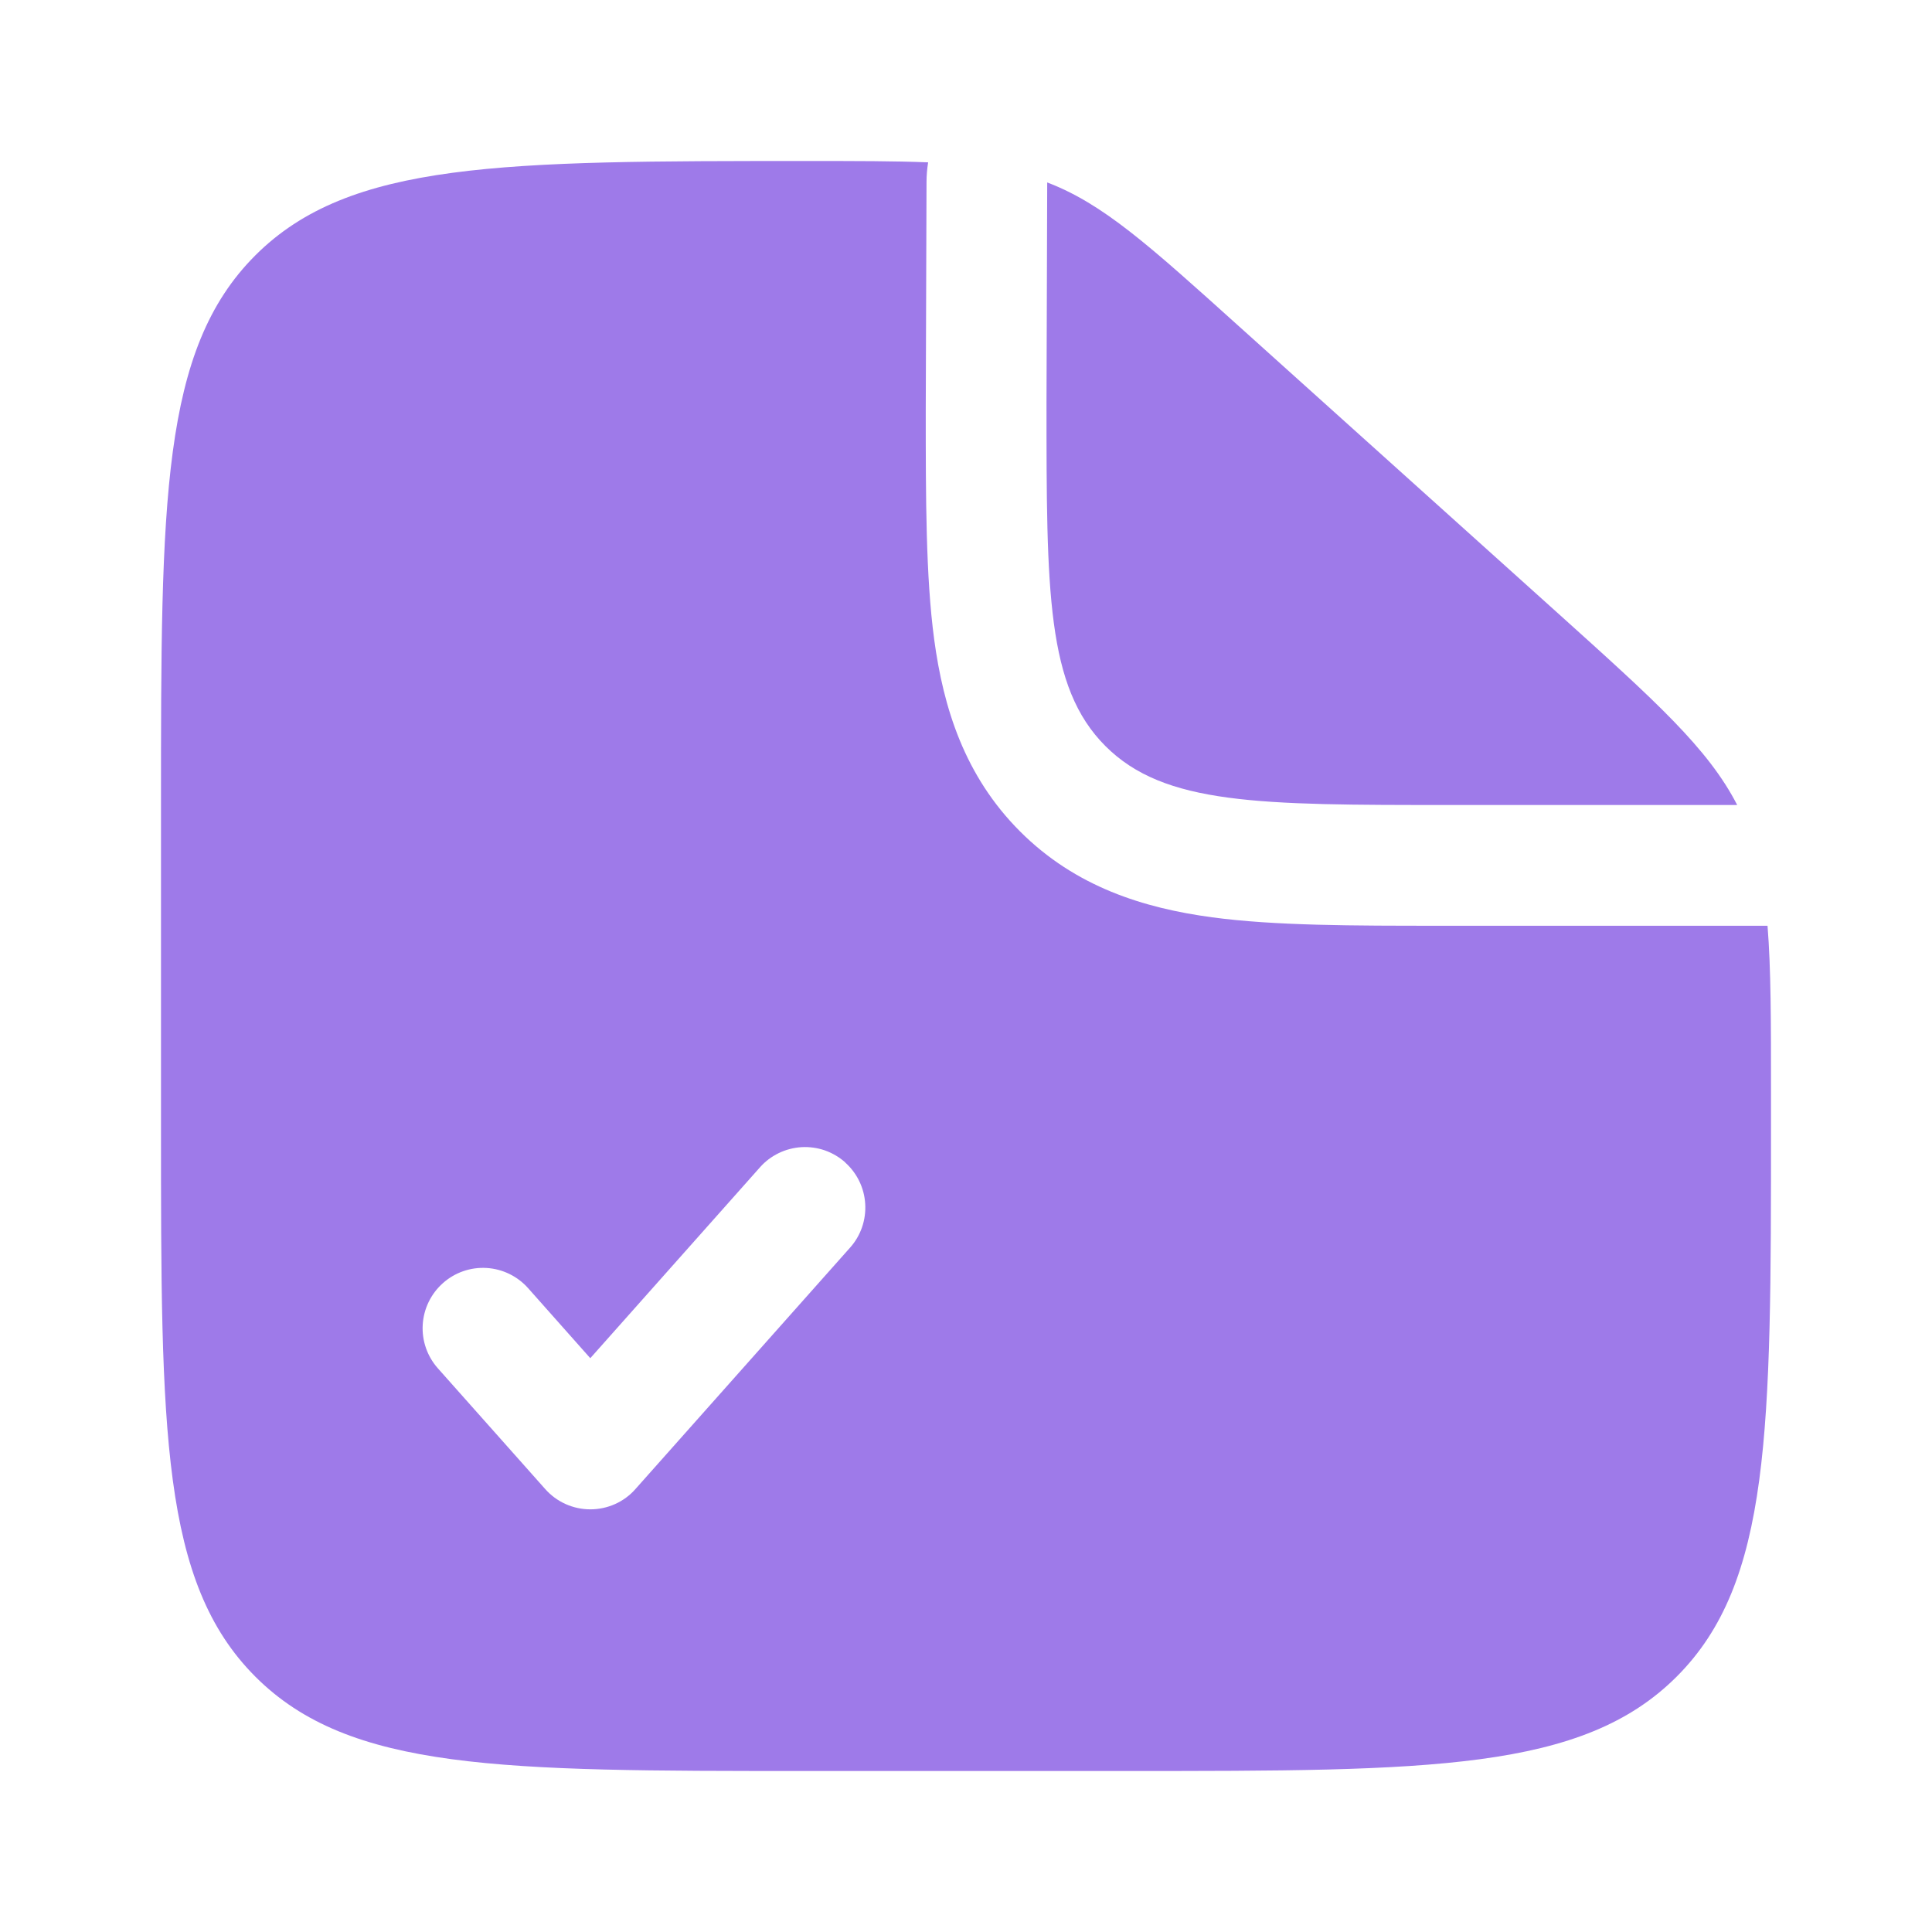 <svg width="30" height="30" viewBox="0 0 30 30" fill="none" xmlns="http://www.w3.org/2000/svg">
<path d="M24.19 9.521L19.24 5.068C17.831 3.799 17.128 3.164 16.261 2.833L16.25 6.25C16.25 9.196 16.25 10.67 17.165 11.585C18.08 12.5 19.554 12.5 22.5 12.5H26.975C26.523 11.62 25.71 10.89 24.19 9.521Z" fill="#9E7AE9"/>
<path fill-rule="evenodd" clip-rule="evenodd" d="M17.5 27.5H12.5C7.786 27.5 5.429 27.5 3.965 26.035C2.501 24.57 2.5 22.214 2.5 17.5V12.5C2.5 7.786 2.5 5.429 3.965 3.965C5.43 2.501 7.799 2.5 12.537 2.5C13.295 2.5 13.901 2.5 14.412 2.521C14.396 2.621 14.387 2.723 14.387 2.826L14.375 6.369C14.375 7.74 14.375 8.953 14.506 9.929C14.649 10.988 14.975 12.046 15.84 12.911C16.703 13.774 17.762 14.101 18.821 14.244C19.797 14.375 21.01 14.375 22.381 14.375H27.446C27.5 15.043 27.5 15.863 27.5 16.954V17.5C27.5 22.214 27.5 24.571 26.035 26.035C24.57 27.499 22.214 27.5 17.5 27.5ZM13.123 18.05C13.308 18.215 13.421 18.447 13.435 18.695C13.45 18.943 13.366 19.187 13.201 19.372L9.867 23.122C9.78 23.221 9.672 23.301 9.551 23.355C9.43 23.409 9.299 23.437 9.167 23.437C9.034 23.437 8.904 23.409 8.783 23.355C8.662 23.301 8.554 23.221 8.466 23.122L6.799 21.247C6.634 21.061 6.549 20.818 6.564 20.569C6.579 20.321 6.692 20.089 6.878 19.924C7.063 19.759 7.307 19.674 7.556 19.689C7.804 19.704 8.036 19.817 8.201 20.003L9.166 21.09L11.799 18.128C11.88 18.035 11.98 17.96 12.091 17.906C12.201 17.852 12.322 17.821 12.445 17.813C12.568 17.806 12.691 17.823 12.808 17.863C12.924 17.904 13.032 17.967 13.124 18.049" fill="#9E7AE9"/>
</svg>
